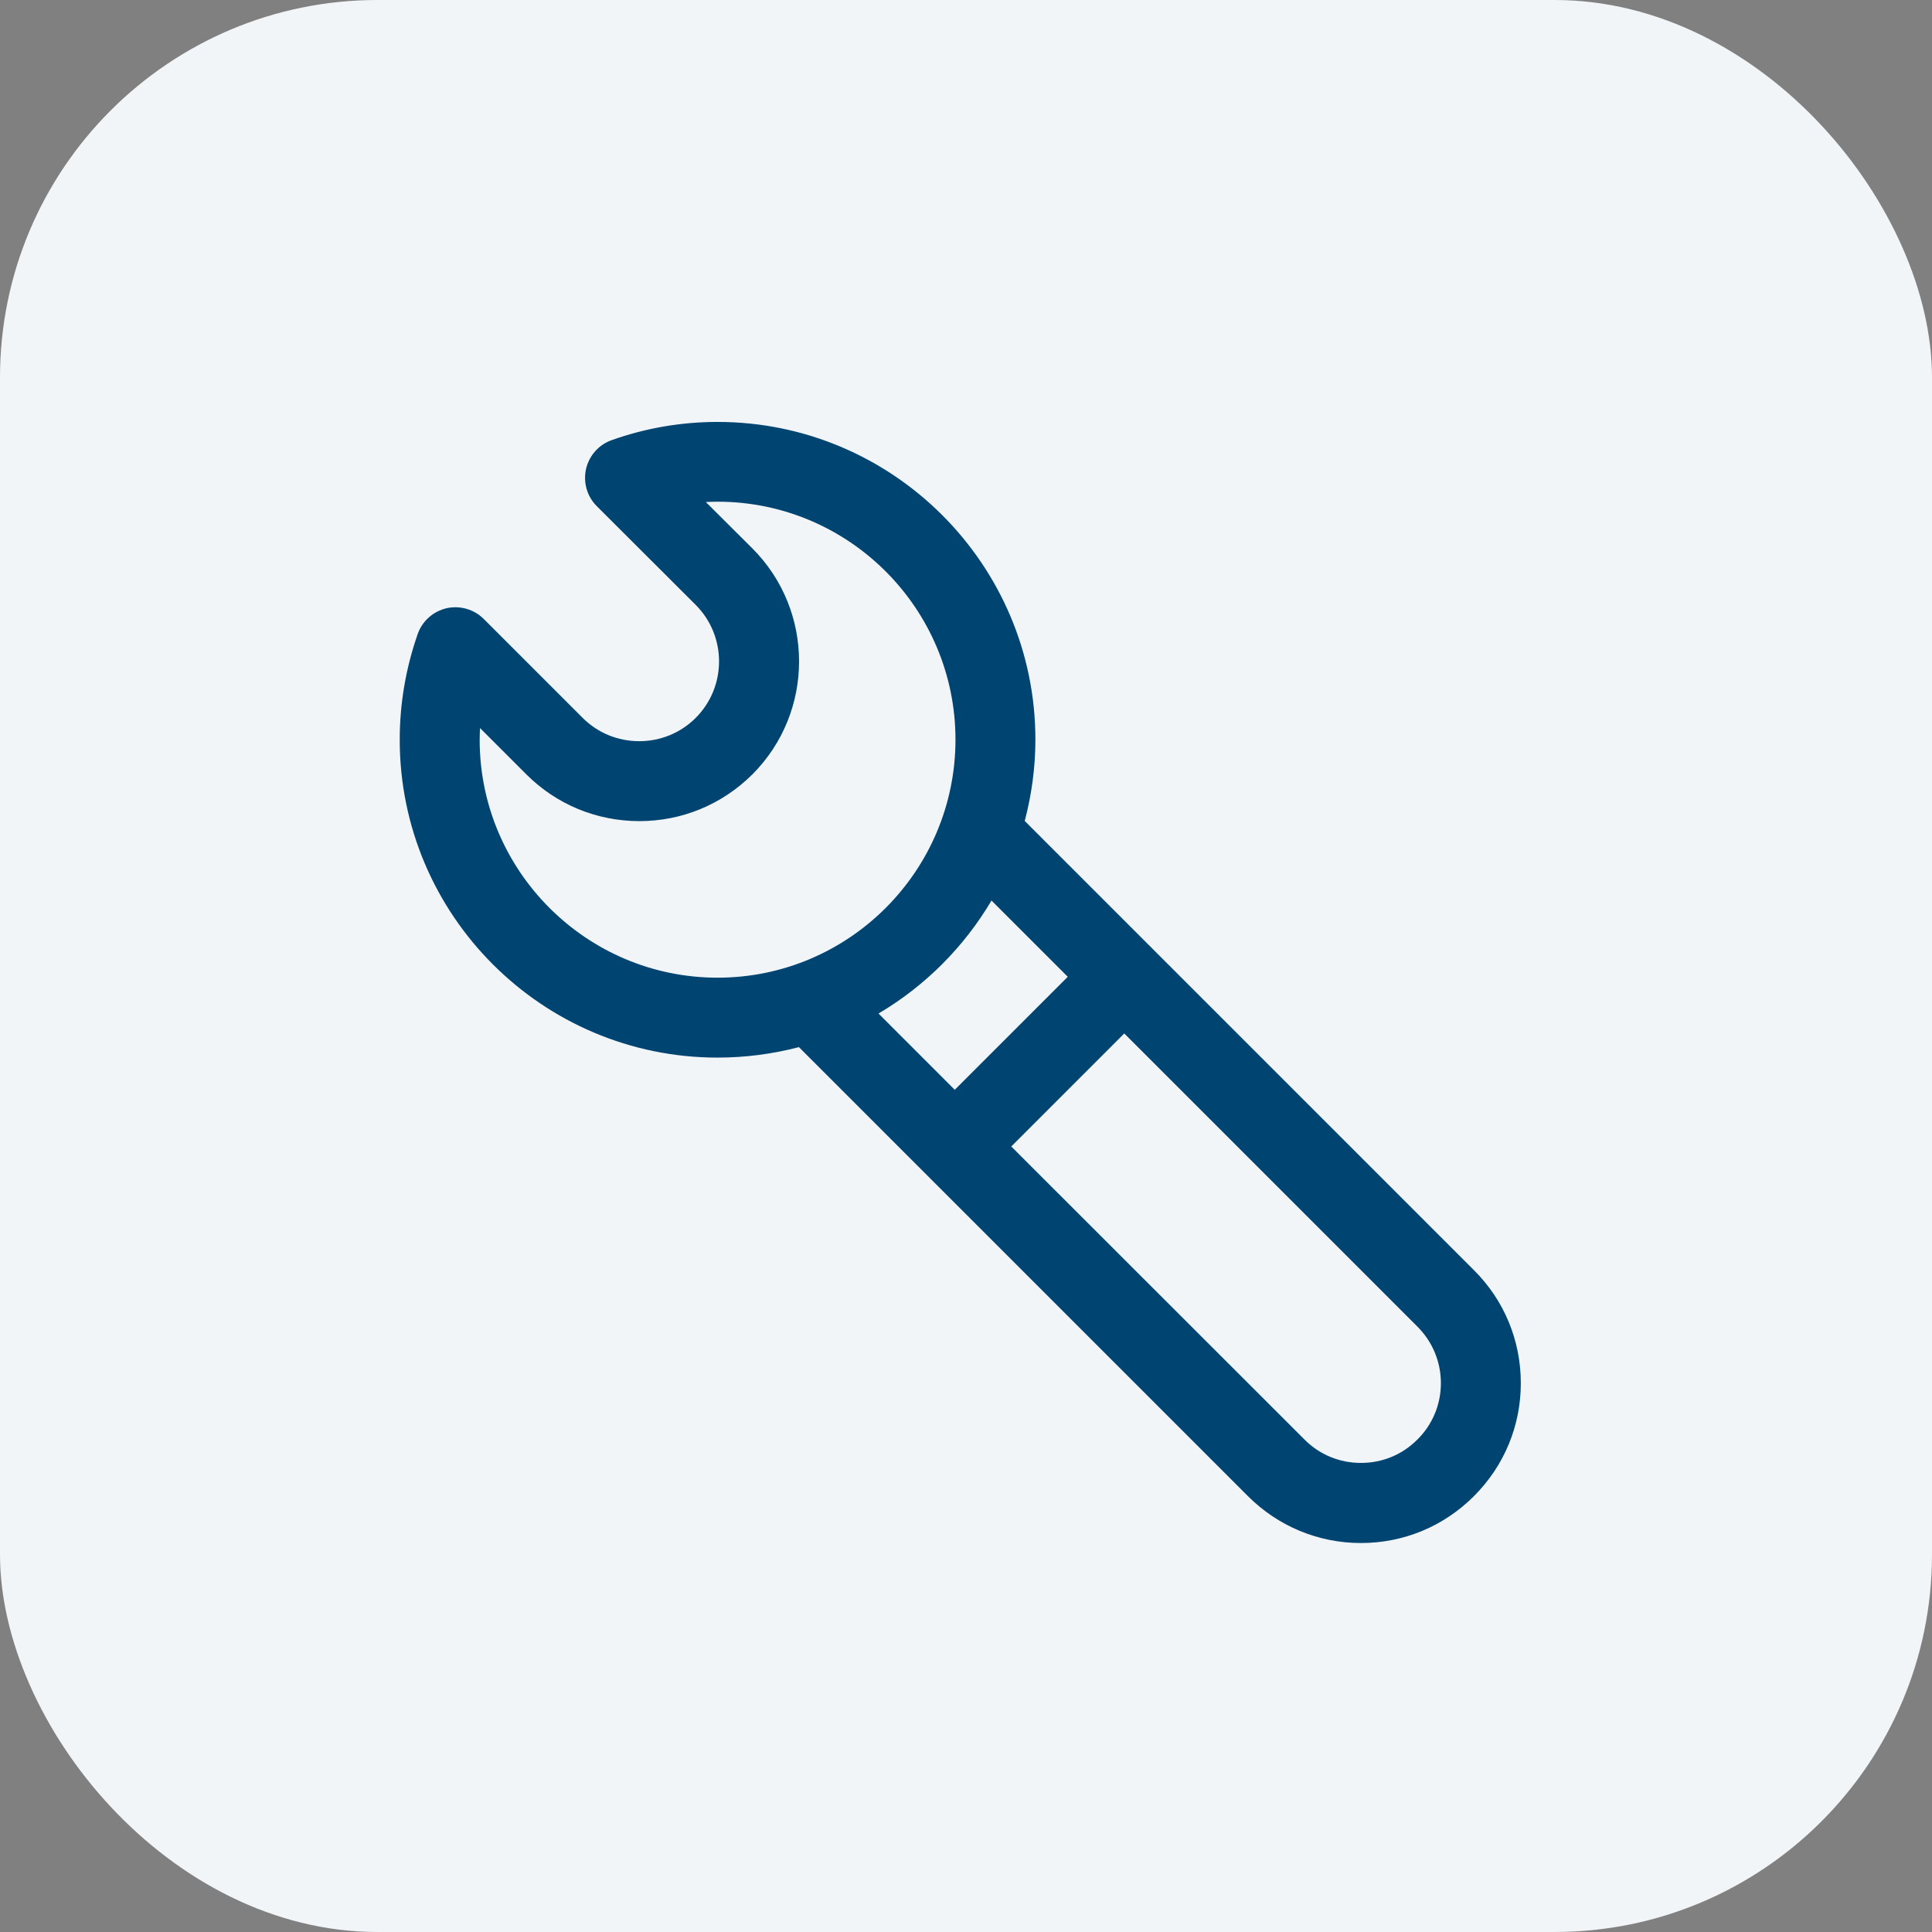 <svg width="87" height="87" viewBox="0 0 87 87" fill="none" xmlns="http://www.w3.org/2000/svg">
<rect x="0" y="0" width="87" height="87" fill="#808080" stroke="none"/>
<rect width="87" height="87" rx="17" fill="#F2F5F8"/>
<path d="M66.373 57.196L46.145 36.968C46.452 35.802 46.625 34.573 46.625 33.305C46.625 25.42 40.206 19 32.313 19C30.682 19 29.075 19.276 27.547 19.819C26.964 20.024 26.531 20.512 26.389 21.119C26.255 21.726 26.436 22.356 26.87 22.789L31.328 27.239C32.73 28.642 32.73 30.926 31.328 32.328C30.651 33.005 29.745 33.376 28.784 33.376C27.823 33.376 26.917 33.005 26.239 32.328L21.781 27.87C21.348 27.436 20.71 27.255 20.111 27.389C19.505 27.531 19.016 27.964 18.811 28.547C18.276 30.075 18 31.682 18 33.313C18 41.206 24.42 47.625 32.313 47.625C33.573 47.625 34.802 47.46 35.976 47.153L56.196 67.373C57.551 68.728 59.363 69.484 61.285 69.484C63.207 69.484 65.011 68.736 66.373 67.373C67.736 66.011 68.484 64.207 68.484 62.285C68.484 60.363 67.736 58.551 66.373 57.196ZM32.313 44.026C26.405 44.026 21.6 39.213 21.6 33.313C21.6 33.139 21.608 32.958 21.616 32.785L23.703 34.872C25.058 36.227 26.87 36.976 28.792 36.976C30.714 36.976 32.517 36.227 33.88 34.872C36.684 32.068 36.684 27.499 33.88 24.695L31.785 22.608C31.958 22.6 32.132 22.592 32.313 22.592C38.221 22.592 43.026 27.397 43.026 33.305C43.026 39.221 38.221 44.026 32.313 44.026ZM39.56 45.64C41.655 44.404 43.411 42.647 44.648 40.552L48.083 43.986L42.994 49.075L39.56 45.64ZM63.829 64.821C63.152 65.506 62.246 65.877 61.285 65.877C60.324 65.877 59.418 65.506 58.74 64.821L45.538 51.627L50.627 46.538L63.829 59.74C64.506 60.418 64.885 61.324 64.885 62.285C64.885 63.246 64.506 64.152 63.829 64.821Z" fill="#004571"/>
</svg>
